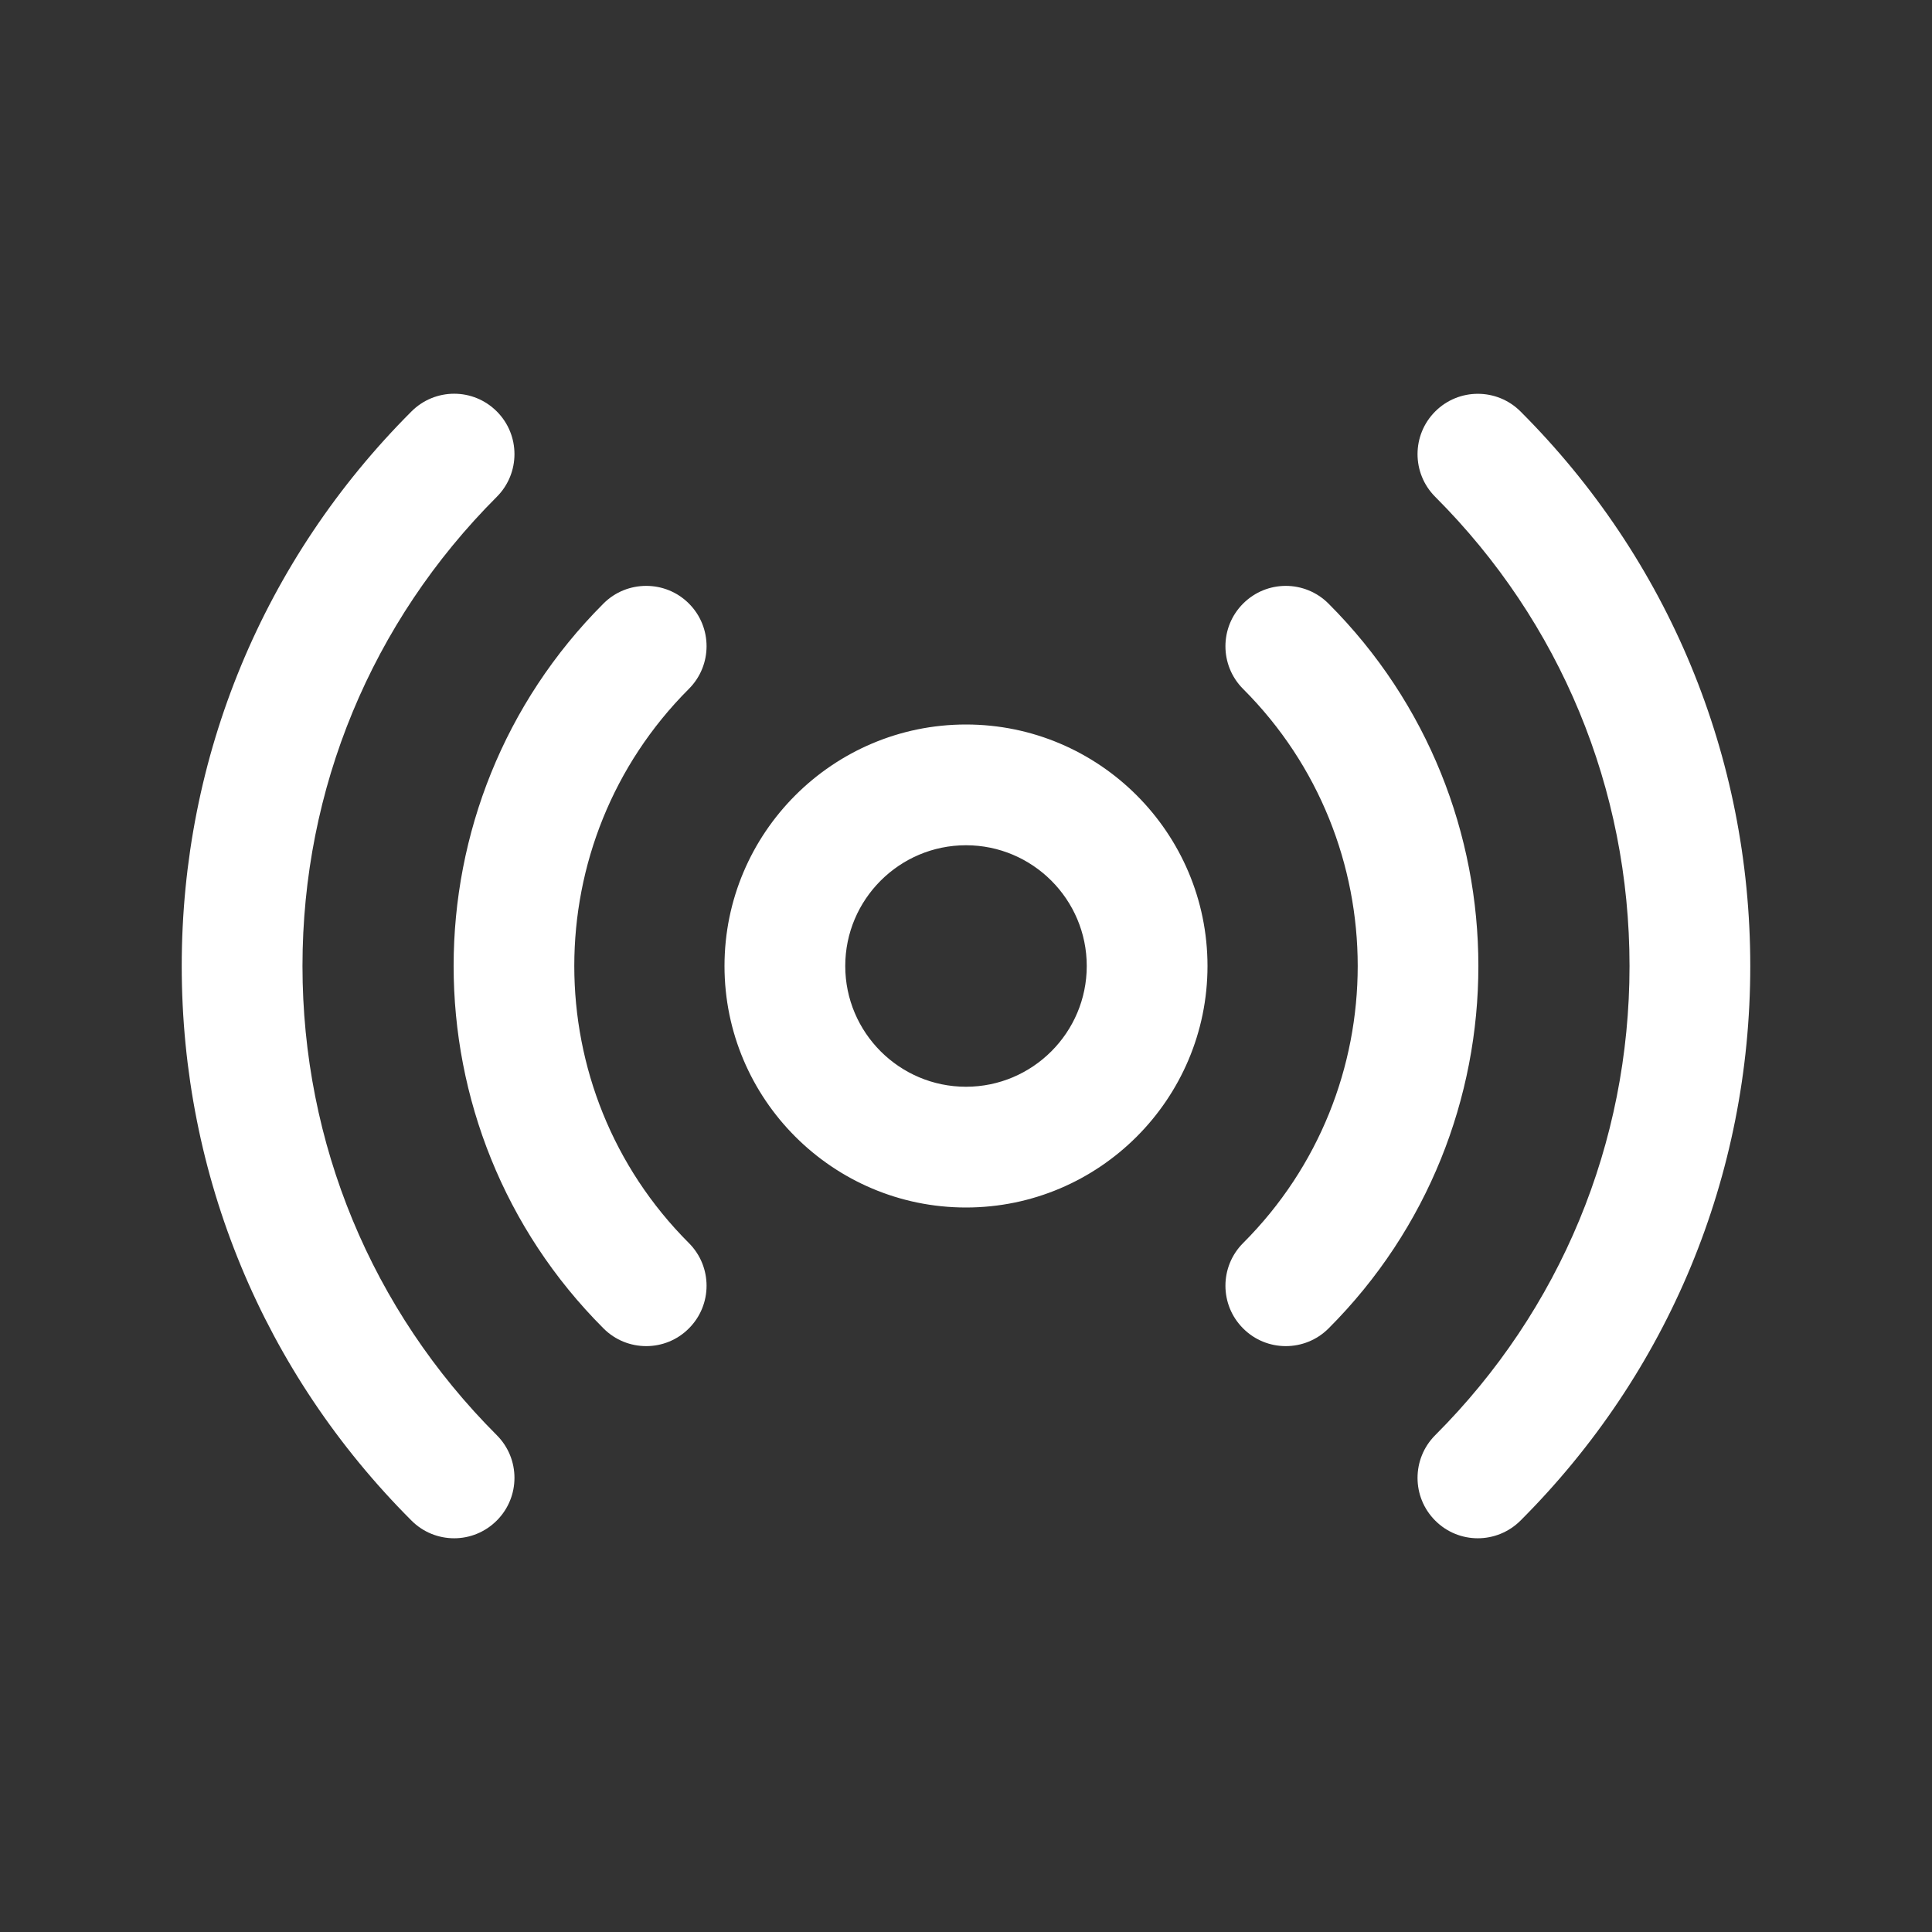 <?xml version="1.0" encoding="UTF-8"?> <svg xmlns="http://www.w3.org/2000/svg" width="48" height="48" viewBox="0 0 48 48" fill="none"><rect x="0" y="0" width="48" height="48" fill="#333333" stroke="none"/> <path d="M11.284 9.782C10.9 9.782 10.516 9.929 10.223 10.222C6.543 13.902 4.515 18.796 4.515 24C4.515 29.204 6.543 34.098 10.223 37.778C10.516 38.072 10.9 38.218 11.284 38.218C11.668 38.218 12.05 38.07 12.343 37.777C12.928 37.191 12.928 36.243 12.343 35.657C9.23 32.544 7.515 28.403 7.515 24C7.515 19.597 9.23 15.457 12.343 12.343C12.928 11.757 12.928 10.807 12.343 10.222C12.05 9.929 11.668 9.782 11.284 9.782ZM36.716 9.784C36.333 9.784 35.95 9.93 35.657 10.223C35.072 10.809 35.072 11.757 35.657 12.343C38.77 15.456 40.485 19.597 40.485 24C40.485 28.403 38.77 32.543 35.657 35.657C35.072 36.243 35.072 37.193 35.657 37.778C35.95 38.072 36.332 38.218 36.716 38.218C37.1 38.218 37.484 38.07 37.777 37.778C41.457 34.098 43.485 29.206 43.485 24.002C43.485 18.797 41.457 13.903 37.777 10.223C37.484 9.93 37.1 9.784 36.716 9.784ZM16.055 14.556C15.671 14.556 15.287 14.701 14.994 14.994C10.029 19.959 10.029 28.039 14.994 33.004C15.287 33.298 15.671 33.444 16.055 33.444C16.439 33.444 16.823 33.298 17.115 33.004C17.701 32.419 17.701 31.469 17.115 30.883C13.319 27.088 13.319 20.911 17.115 17.115C17.701 16.529 17.701 15.58 17.115 14.994C16.822 14.701 16.439 14.556 16.055 14.556ZM31.945 14.556C31.561 14.556 31.178 14.703 30.885 14.996C30.299 15.581 30.299 16.531 30.885 17.117C34.681 20.912 34.681 27.088 30.885 30.883C30.299 31.469 30.299 32.419 30.885 33.004C31.178 33.298 31.561 33.444 31.945 33.444C32.329 33.444 32.713 33.298 33.006 33.006C37.971 28.041 37.971 19.961 33.006 14.996C32.713 14.703 32.329 14.556 31.945 14.556ZM24 18C20.692 18 18 20.692 18 24C18 27.308 20.692 30 24 30C27.308 30 30 27.308 30 24C30 20.692 27.308 18 24 18ZM24 21C25.654 21 27 22.346 27 24C27 25.654 25.654 27 24 27C22.346 27 21 25.654 21 24C21 22.346 22.346 21 24 21Z" fill="white"></path> </svg> 